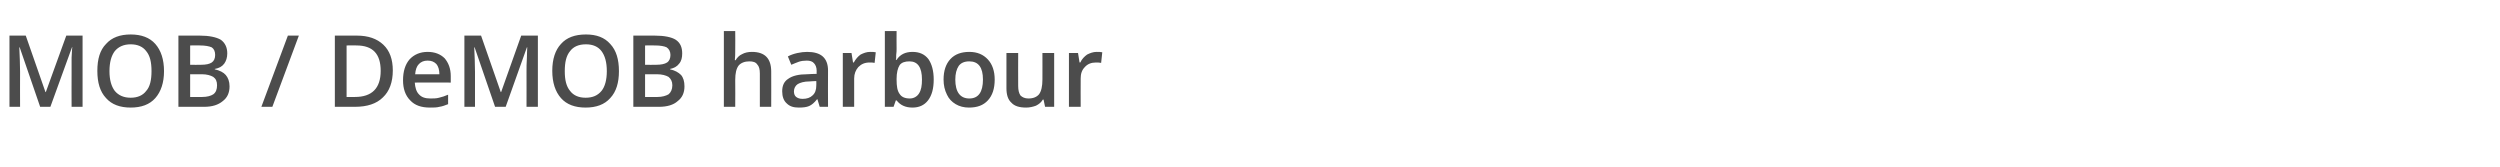 <?xml version="1.0" standalone="no"?><!DOCTYPE svg PUBLIC "-//W3C//DTD SVG 1.1//EN" "http://www.w3.org/Graphics/SVG/1.1/DTD/svg11.dtd"><svg xmlns="http://www.w3.org/2000/svg" version="1.1" width="660px" height="44px" viewBox="0 -8 660 44" style="top:-8px">  <desc>MOB / DeMOB harbour</desc>  <defs/>  <g id="Polygon79009">    <path d="M 10.6 20.2 L 5.2 4.5 C 5.2 4.5 5.05 4.48 5.1 4.5 C 5.2 6.8 5.3 9 5.3 11 C 5.27 11.04 5.3 20.2 5.3 20.2 L 2.5 20.2 L 2.5 1.4 L 6.8 1.4 L 12 16.3 L 12.1 16.3 L 17.5 1.4 L 21.8 1.4 L 21.8 20.2 L 18.9 20.2 C 18.9 20.2 18.87 10.88 18.9 10.9 C 18.9 9.9 18.9 8.7 18.9 7.2 C 19 5.7 19 4.8 19.1 4.5 C 19.07 4.51 19 4.5 19 4.5 L 13.3 20.2 L 10.6 20.2 Z M 43.3 10.8 C 43.3 13.8 42.5 16.2 41 17.9 C 39.5 19.6 37.3 20.4 34.5 20.4 C 31.7 20.4 29.5 19.6 28 17.9 C 26.4 16.2 25.7 13.8 25.7 10.7 C 25.7 7.6 26.4 5.2 28 3.6 C 29.5 1.9 31.7 1.1 34.5 1.1 C 37.3 1.1 39.5 1.9 41 3.6 C 42.5 5.3 43.3 7.7 43.3 10.8 Z M 28.9 10.8 C 28.9 13.1 29.4 14.8 30.3 16 C 31.3 17.2 32.7 17.8 34.5 17.8 C 36.3 17.8 37.7 17.2 38.6 16 C 39.6 14.9 40 13.1 40 10.8 C 40 8.4 39.6 6.7 38.6 5.5 C 37.7 4.3 36.3 3.7 34.5 3.7 C 32.7 3.7 31.3 4.3 30.3 5.5 C 29.4 6.7 28.9 8.4 28.9 10.8 Z M 47.1 1.4 C 47.1 1.4 52.66 1.38 52.7 1.4 C 55.2 1.4 57.1 1.8 58.3 2.5 C 59.4 3.3 60 4.5 60 6.1 C 60 7.2 59.7 8.1 59.2 8.8 C 58.6 9.6 57.8 10 56.7 10.2 C 56.7 10.2 56.7 10.3 56.7 10.3 C 58 10.6 59 11.1 59.6 11.8 C 60.2 12.5 60.6 13.5 60.6 14.8 C 60.6 16.5 60 17.8 58.8 18.7 C 57.6 19.7 56 20.2 53.9 20.2 C 53.87 20.18 47.1 20.2 47.1 20.2 L 47.1 1.4 Z M 50.2 9.1 C 50.2 9.1 53.11 9.15 53.1 9.1 C 54.4 9.1 55.3 8.9 55.9 8.5 C 56.5 8.1 56.8 7.4 56.8 6.5 C 56.8 5.6 56.5 4.9 55.9 4.5 C 55.2 4.2 54.2 4 52.8 4 C 52.82 3.95 50.2 4 50.2 4 L 50.2 9.1 Z M 50.2 11.6 L 50.2 17.6 C 50.2 17.6 53.42 17.59 53.4 17.6 C 54.7 17.6 55.7 17.3 56.3 16.9 C 57 16.4 57.3 15.6 57.3 14.5 C 57.3 13.5 57 12.8 56.3 12.3 C 55.6 11.9 54.6 11.6 53.3 11.6 C 53.27 11.64 50.2 11.6 50.2 11.6 Z M 78.9 1.4 L 71.9 20.2 L 69 20.2 L 76 1.4 L 78.9 1.4 Z M 103.7 10.6 C 103.7 13.7 102.8 16.1 101.1 17.7 C 99.4 19.4 96.9 20.2 93.7 20.2 C 93.67 20.18 88.4 20.2 88.4 20.2 L 88.4 1.4 C 88.4 1.4 94.22 1.38 94.2 1.4 C 97.2 1.4 99.5 2.2 101.2 3.8 C 102.9 5.4 103.7 7.7 103.7 10.6 Z M 93.7 17.6 C 98.2 17.6 100.5 15.3 100.5 10.7 C 100.5 6.2 98.4 4 94.1 4 C 94.15 3.95 91.5 4 91.5 4 L 91.5 17.6 L 93.7 17.6 C 93.7 17.6 93.67 17.59 93.7 17.6 Z M 113.5 20.4 C 111.2 20.4 109.5 19.8 108.3 18.5 C 107 17.2 106.4 15.4 106.4 13.2 C 106.4 10.8 107 9 108.1 7.7 C 109.3 6.4 110.9 5.7 112.9 5.7 C 114.8 5.7 116.3 6.3 117.4 7.4 C 118.4 8.6 119 10.1 119 12.1 C 118.99 12.12 119 13.8 119 13.8 C 119 13.8 109.51 13.75 109.5 13.8 C 109.6 15.1 109.9 16.2 110.6 16.9 C 111.3 17.7 112.3 18 113.6 18 C 114.4 18 115.2 18 115.9 17.8 C 116.7 17.6 117.4 17.4 118.3 17 C 118.3 17 118.3 19.5 118.3 19.5 C 117.5 19.8 116.8 20.1 116 20.2 C 115.3 20.4 114.4 20.4 113.5 20.4 Z M 112.9 8 C 111.9 8 111.2 8.3 110.6 8.9 C 110 9.5 109.7 10.4 109.6 11.6 C 109.6 11.6 116 11.6 116 11.6 C 116 10.4 115.7 9.5 115.2 8.9 C 114.6 8.3 113.9 8 112.9 8 Z M 130.7 20.2 L 125.3 4.5 C 125.3 4.5 125.19 4.48 125.2 4.5 C 125.3 6.8 125.4 9 125.4 11 C 125.41 11.04 125.4 20.2 125.4 20.2 L 122.6 20.2 L 122.6 1.4 L 127 1.4 L 132.2 16.3 L 132.3 16.3 L 137.6 1.4 L 142 1.4 L 142 20.2 L 139 20.2 C 139 20.2 139.02 10.88 139 10.9 C 139 9.9 139 8.7 139.1 7.2 C 139.1 5.7 139.2 4.8 139.2 4.5 C 139.21 4.51 139.1 4.5 139.1 4.5 L 133.5 20.2 L 130.7 20.2 Z M 163.4 10.8 C 163.4 13.8 162.7 16.2 161.1 17.9 C 159.6 19.6 157.4 20.4 154.6 20.4 C 151.8 20.4 149.6 19.6 148.1 17.9 C 146.6 16.2 145.8 13.8 145.8 10.7 C 145.8 7.6 146.6 5.2 148.1 3.6 C 149.6 1.9 151.8 1.1 154.7 1.1 C 157.5 1.1 159.6 1.9 161.1 3.6 C 162.7 5.3 163.4 7.7 163.4 10.8 Z M 149.1 10.8 C 149.1 13.1 149.5 14.8 150.5 16 C 151.4 17.2 152.8 17.8 154.6 17.8 C 156.5 17.8 157.8 17.2 158.8 16 C 159.7 14.9 160.2 13.1 160.2 10.8 C 160.2 8.4 159.7 6.7 158.8 5.5 C 157.9 4.3 156.5 3.7 154.7 3.7 C 152.8 3.7 151.4 4.3 150.5 5.5 C 149.5 6.7 149.1 8.4 149.1 10.8 Z M 167.2 1.4 C 167.2 1.4 172.8 1.38 172.8 1.4 C 175.4 1.4 177.3 1.8 178.4 2.5 C 179.6 3.3 180.1 4.5 180.1 6.1 C 180.1 7.2 179.9 8.1 179.3 8.8 C 178.7 9.6 177.9 10 176.9 10.2 C 176.9 10.2 176.9 10.3 176.9 10.3 C 178.2 10.6 179.1 11.1 179.8 11.8 C 180.4 12.5 180.7 13.5 180.7 14.8 C 180.7 16.5 180.1 17.8 178.9 18.7 C 177.8 19.7 176.1 20.2 174 20.2 C 174.01 20.18 167.2 20.2 167.2 20.2 L 167.2 1.4 Z M 170.3 9.1 C 170.3 9.1 173.25 9.15 173.3 9.1 C 174.5 9.1 175.5 8.9 176.1 8.5 C 176.7 8.1 177 7.4 177 6.5 C 177 5.6 176.6 4.9 176 4.5 C 175.4 4.2 174.3 4 173 4 C 172.96 3.95 170.3 4 170.3 4 L 170.3 9.1 Z M 170.3 11.6 L 170.3 17.6 C 170.3 17.6 173.56 17.59 173.6 17.6 C 174.8 17.6 175.8 17.3 176.5 16.9 C 177.1 16.4 177.5 15.6 177.5 14.5 C 177.5 13.5 177.1 12.8 176.5 12.3 C 175.8 11.9 174.8 11.6 173.4 11.6 C 173.41 11.64 170.3 11.6 170.3 11.6 Z M 203.6 20.2 L 200.6 20.2 C 200.6 20.2 200.6 11.44 200.6 11.4 C 200.6 10.3 200.4 9.5 199.9 9 C 199.5 8.4 198.8 8.2 197.8 8.2 C 196.6 8.2 195.6 8.6 195 9.3 C 194.4 10.1 194.1 11.3 194.1 13.1 C 194.14 13.12 194.1 20.2 194.1 20.2 L 191.1 20.2 L 191.1 0.2 L 194.1 0.2 C 194.1 0.2 194.14 5.25 194.1 5.3 C 194.1 6.1 194.1 6.9 194 7.9 C 194 7.9 194.2 7.9 194.2 7.9 C 194.6 7.2 195.2 6.6 195.9 6.3 C 196.6 5.9 197.5 5.7 198.5 5.7 C 201.9 5.7 203.6 7.4 203.6 10.9 C 203.63 10.91 203.6 20.2 203.6 20.2 Z M 216.4 20.2 L 215.8 18.2 C 215.8 18.2 215.69 18.2 215.7 18.2 C 215 19.1 214.3 19.7 213.6 20 C 212.9 20.3 212 20.4 210.9 20.4 C 209.5 20.4 208.5 20.1 207.7 19.3 C 206.9 18.6 206.5 17.5 206.5 16.1 C 206.5 14.6 207 13.5 208.1 12.8 C 209.2 12 210.9 11.6 213.1 11.6 C 213.11 11.56 215.6 11.5 215.6 11.5 C 215.6 11.5 215.56 10.73 215.6 10.7 C 215.6 9.8 215.3 9.1 214.9 8.7 C 214.5 8.2 213.8 8 213 8 C 212.2 8 211.5 8.1 210.9 8.3 C 210.2 8.6 209.5 8.8 208.9 9.1 C 208.9 9.1 208 6.9 208 6.9 C 208.7 6.5 209.6 6.2 210.5 6 C 211.4 5.8 212.3 5.7 213.1 5.7 C 214.9 5.7 216.3 6.1 217.2 6.9 C 218.1 7.7 218.6 8.9 218.6 10.6 C 218.56 10.6 218.6 20.2 218.6 20.2 L 216.4 20.2 Z M 211.9 18.1 C 213 18.1 213.9 17.8 214.5 17.2 C 215.2 16.6 215.5 15.7 215.5 14.6 C 215.54 14.62 215.5 13.4 215.5 13.4 C 215.5 13.4 213.71 13.47 213.7 13.5 C 212.3 13.5 211.3 13.8 210.6 14.2 C 210 14.6 209.6 15.3 209.6 16.1 C 209.6 16.8 209.8 17.3 210.2 17.6 C 210.6 17.9 211.1 18.1 211.9 18.1 Z M 229.7 5.7 C 230.3 5.7 230.8 5.7 231.2 5.8 C 231.2 5.8 230.9 8.6 230.9 8.6 C 230.5 8.5 230 8.5 229.6 8.5 C 228.3 8.5 227.4 8.9 226.6 9.7 C 225.9 10.5 225.5 11.5 225.5 12.7 C 225.49 12.75 225.5 20.2 225.5 20.2 L 222.5 20.2 L 222.5 6 L 224.8 6 L 225.2 8.5 C 225.2 8.5 225.39 8.47 225.4 8.5 C 225.9 7.6 226.5 6.9 227.2 6.4 C 228 6 228.8 5.7 229.7 5.7 Z M 236.7 7.8 C 237.6 6.4 239 5.7 240.9 5.7 C 242.7 5.7 244.1 6.3 245.1 7.6 C 246 8.9 246.5 10.7 246.5 13 C 246.5 15.4 246 17.2 245 18.5 C 244 19.8 242.6 20.4 240.9 20.4 C 239.1 20.4 237.7 19.8 236.7 18.5 C 236.67 18.49 236.5 18.5 236.5 18.5 L 235.9 20.2 L 233.6 20.2 L 233.6 0.2 L 236.7 0.2 C 236.7 0.2 236.67 4.93 236.7 4.9 C 236.7 5.3 236.7 5.8 236.6 6.5 C 236.6 7.2 236.6 7.6 236.5 7.8 C 236.54 7.82 236.7 7.8 236.7 7.8 C 236.7 7.8 236.67 7.82 236.7 7.8 Z M 243.4 13 C 243.4 9.8 242.3 8.2 240.1 8.2 C 238.9 8.2 238 8.5 237.5 9.2 C 237 10 236.7 11.2 236.7 12.8 C 236.7 12.8 236.7 13 236.7 13 C 236.7 14.8 236.9 16 237.5 16.8 C 238 17.6 238.9 18 240.2 18 C 241.2 18 242.1 17.5 242.6 16.7 C 243.2 15.8 243.4 14.6 243.4 13 C 243.4 13 243.4 13 243.4 13 Z M 262.6 13 C 262.6 15.4 262 17.2 260.8 18.5 C 259.6 19.8 258 20.4 255.8 20.4 C 254.5 20.4 253.3 20.1 252.3 19.5 C 251.3 18.9 250.5 18.1 250 17 C 249.4 15.8 249.1 14.5 249.1 13 C 249.1 10.7 249.7 8.9 250.9 7.6 C 252.1 6.3 253.8 5.7 255.9 5.7 C 258 5.7 259.6 6.4 260.8 7.7 C 262 9 262.6 10.8 262.6 13 Z M 252.2 13 C 252.2 16.3 253.5 18 255.9 18 C 258.3 18 259.5 16.3 259.5 13 C 259.5 9.8 258.3 8.2 255.9 8.2 C 254.6 8.2 253.7 8.6 253.1 9.4 C 252.5 10.3 252.2 11.5 252.2 13 Z M 275.9 20.2 L 275.5 18.3 C 275.5 18.3 275.3 18.31 275.3 18.3 C 274.9 19 274.3 19.5 273.5 19.9 C 272.7 20.2 271.8 20.4 270.9 20.4 C 269.1 20.4 267.8 20 267 19.1 C 266.1 18.3 265.7 17 265.7 15.3 C 265.72 15.25 265.7 6 265.7 6 L 268.8 6 C 268.8 6 268.77 14.73 268.8 14.7 C 268.8 15.8 269 16.6 269.4 17.2 C 269.9 17.7 270.6 18 271.5 18 C 272.8 18 273.7 17.6 274.3 16.9 C 274.9 16.1 275.2 14.8 275.2 13 C 275.22 13.04 275.2 6 275.2 6 L 278.3 6 L 278.3 20.2 L 275.9 20.2 Z M 289.5 5.7 C 290.1 5.7 290.6 5.7 291 5.8 C 291 5.8 290.7 8.6 290.7 8.6 C 290.2 8.5 289.8 8.5 289.3 8.5 C 288.1 8.5 287.1 8.9 286.4 9.7 C 285.6 10.5 285.3 11.5 285.3 12.7 C 285.27 12.75 285.3 20.2 285.3 20.2 L 282.2 20.2 L 282.2 6 L 284.6 6 L 285 8.5 C 285 8.5 285.16 8.47 285.2 8.5 C 285.6 7.6 286.3 6.9 287 6.4 C 287.8 6 288.6 5.7 289.5 5.7 Z " stroke="none" fill="#4c4c4c"/>  </g></svg>